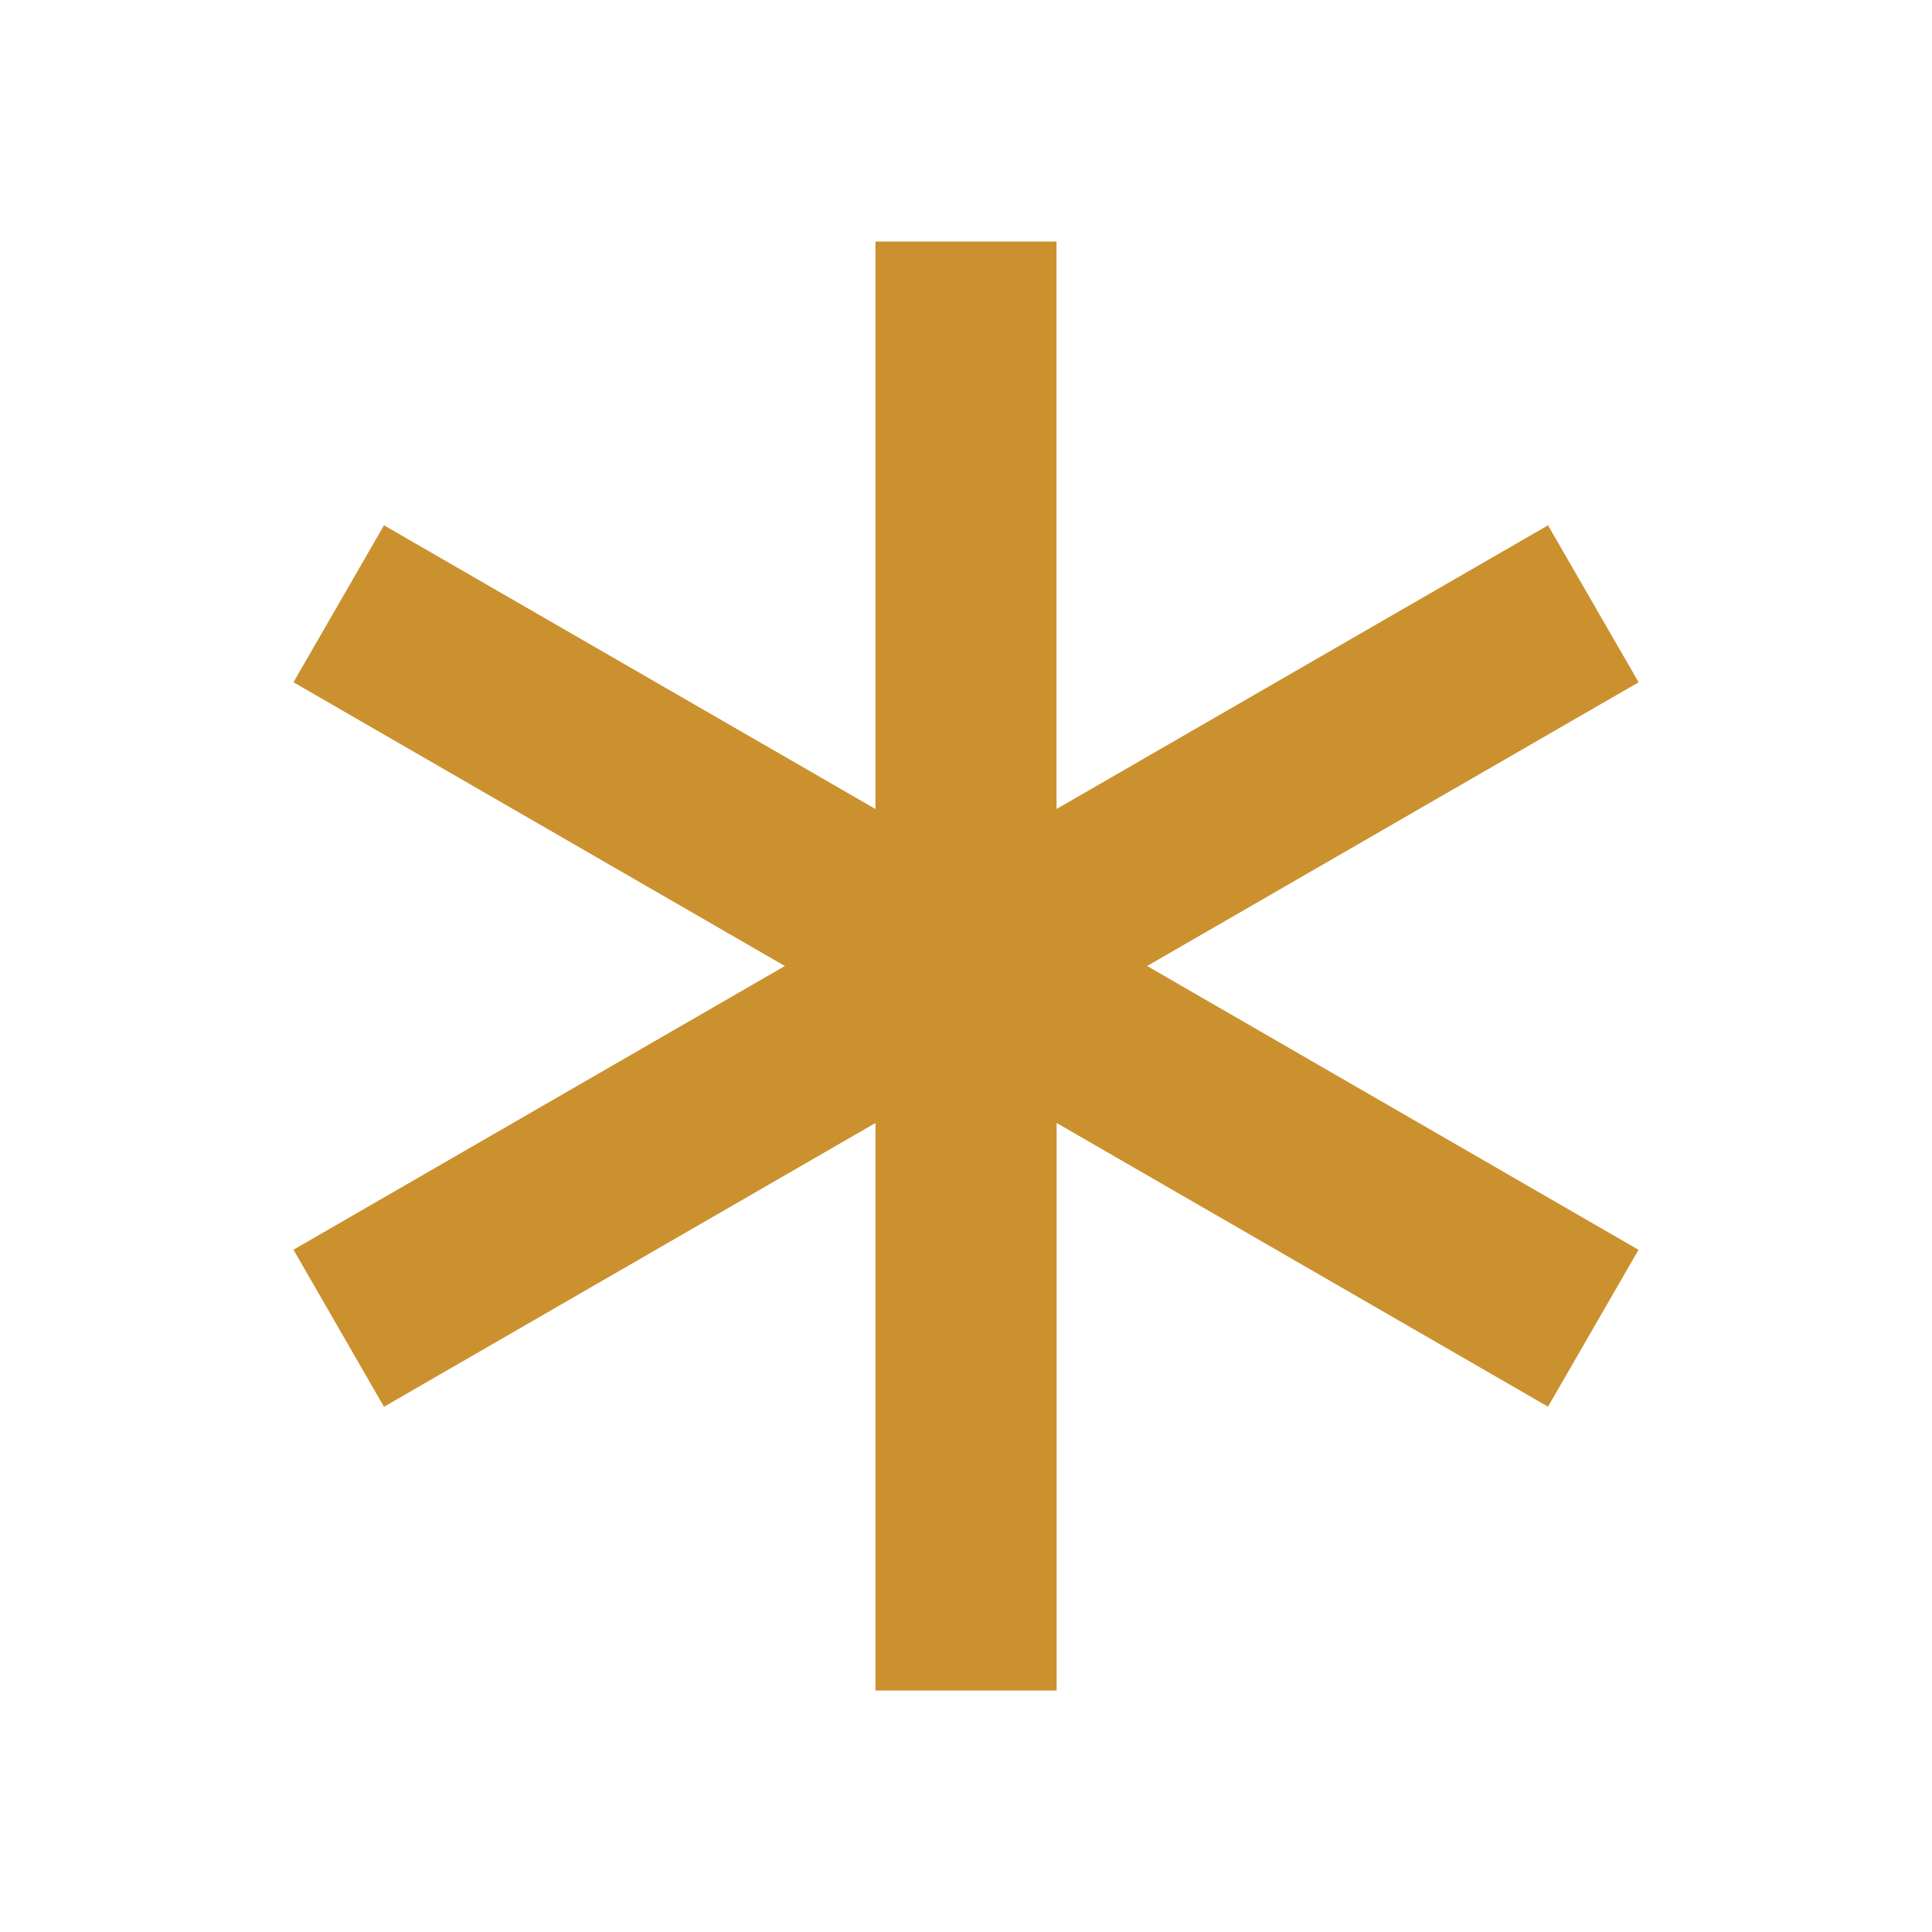 <svg xmlns="http://www.w3.org/2000/svg" viewBox="0 0 20 20" fill="#CB912F"><path d="m11.875 10 5.087 2.938-.937 1.624-5.087-2.937V17.5H9.063v-5.875l-5.088 2.938-.937-1.626L8.125 10 3.038 7.063l.937-1.625 5.088 2.937V2.5h1.874v5.875l5.088-2.937.938 1.625z" fill="#CB912F"></path></svg>